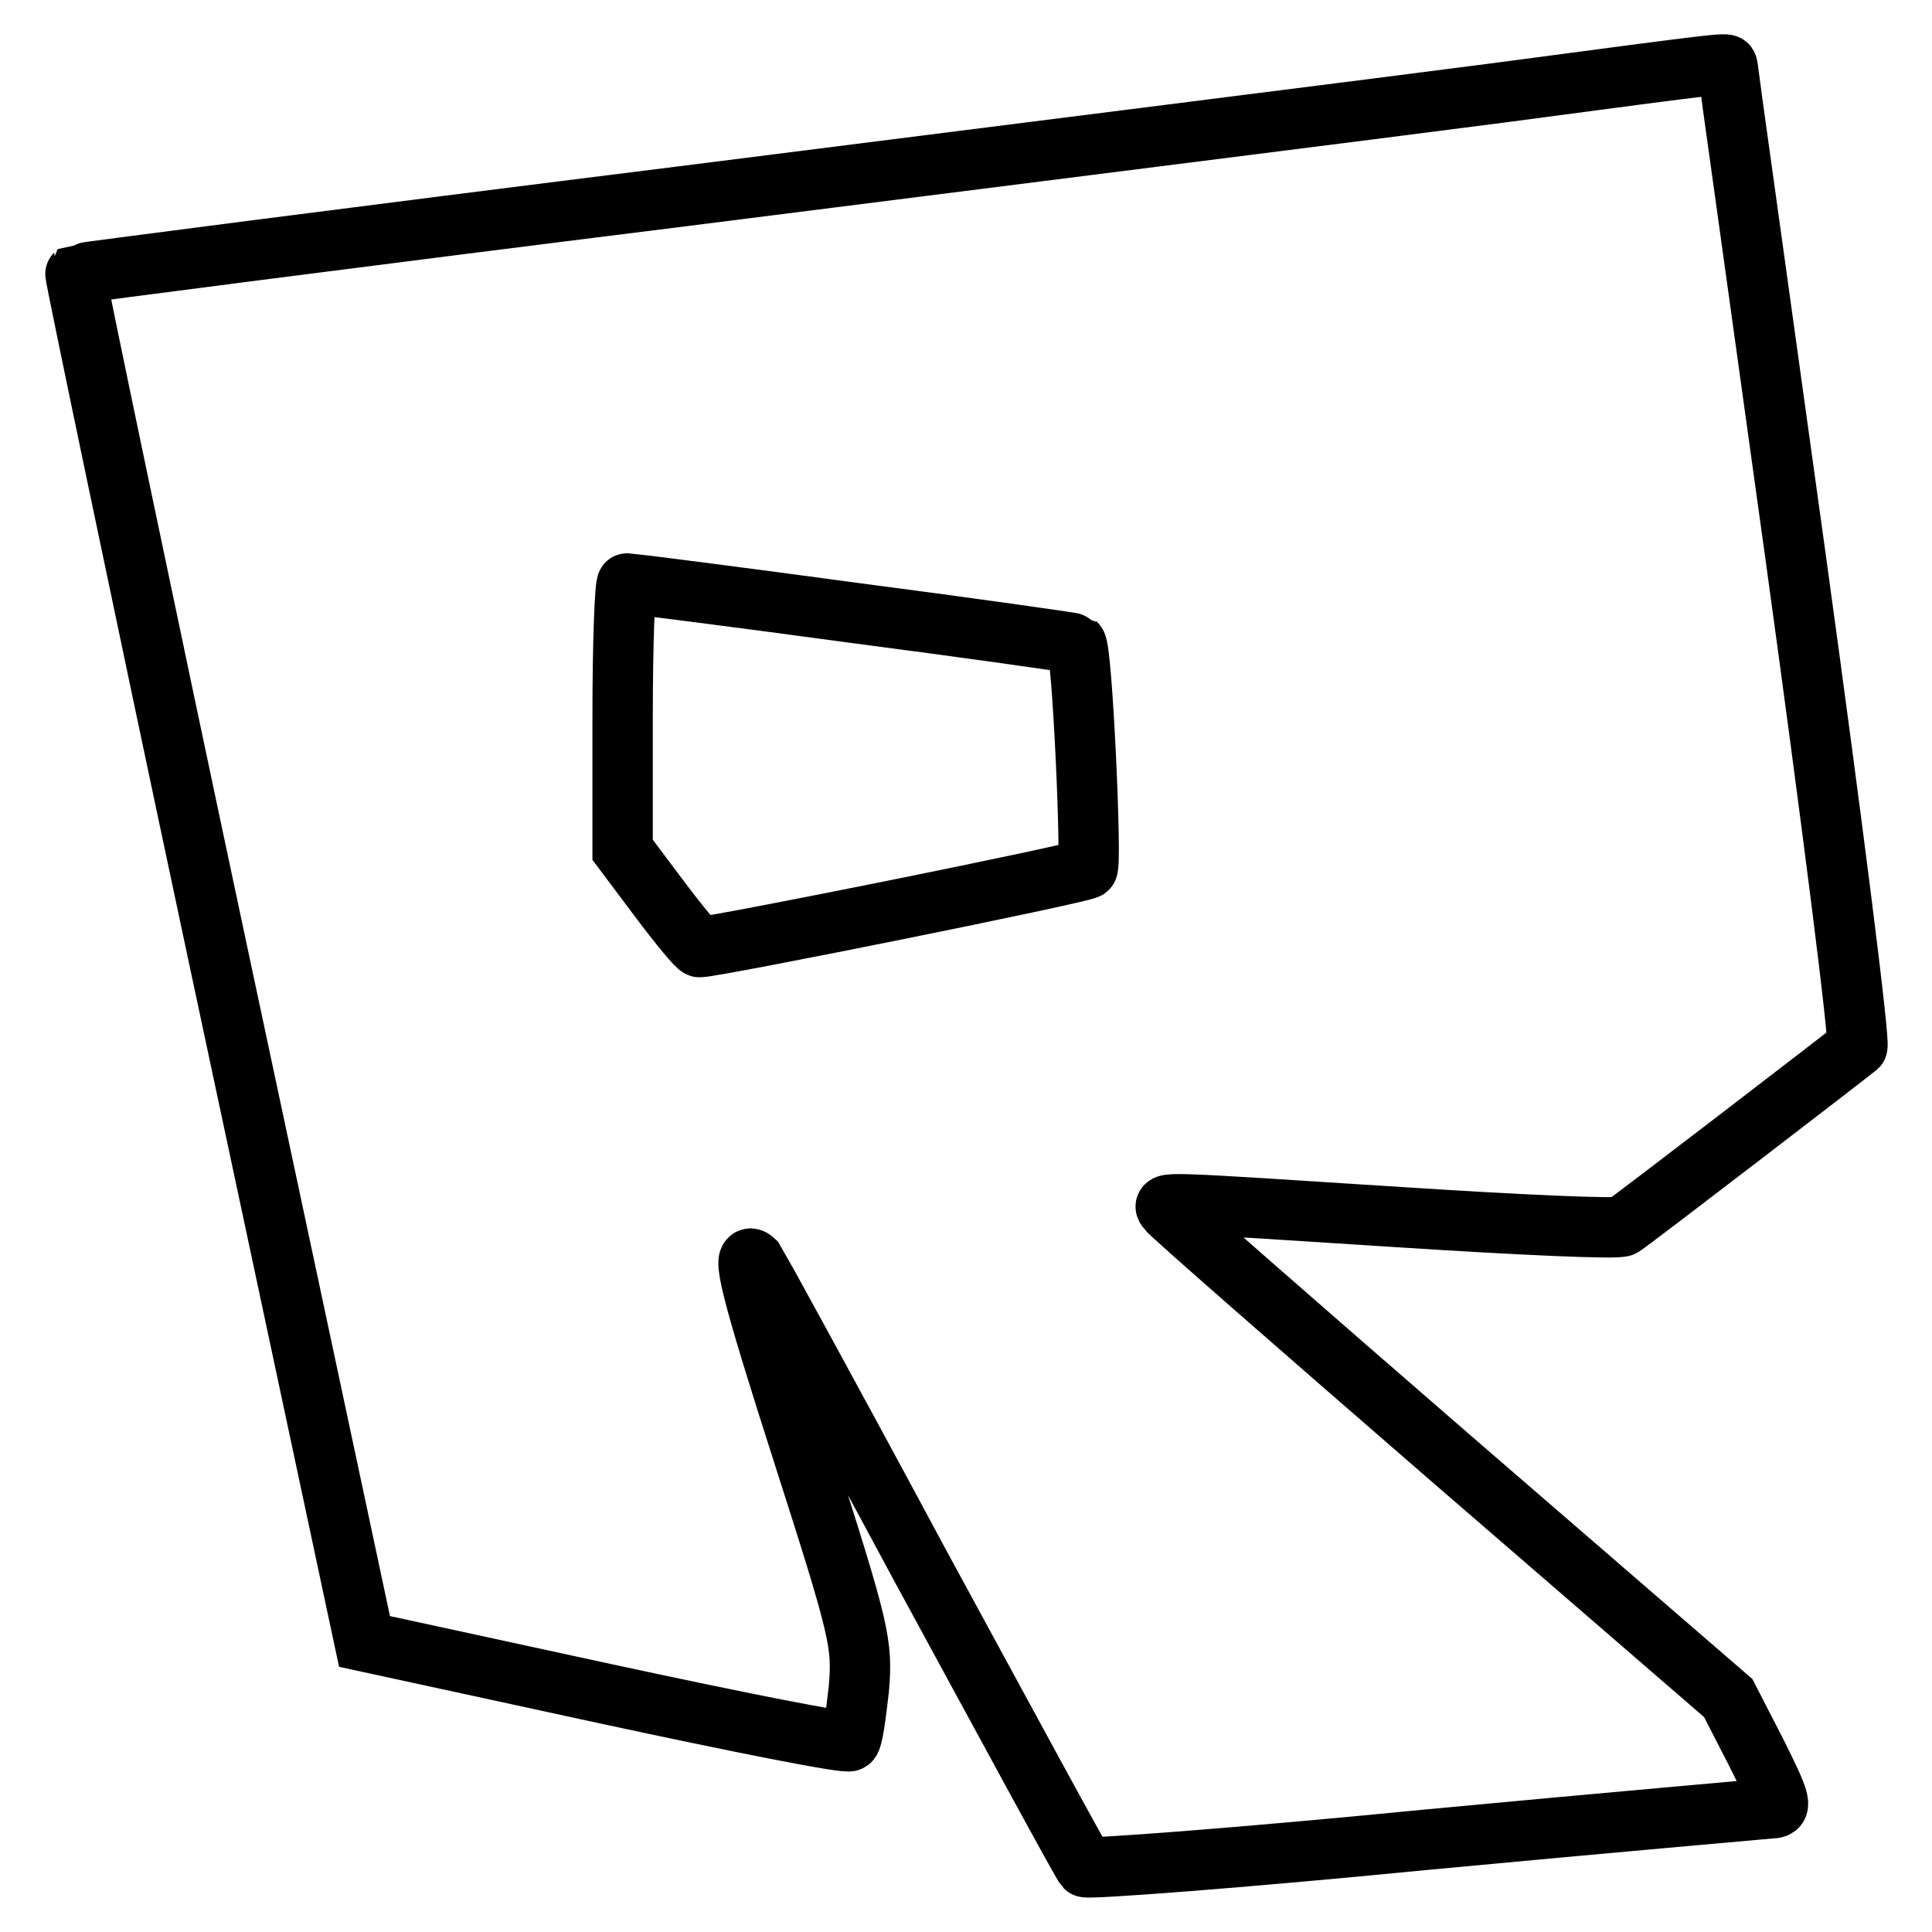 <?xml version="1.0" encoding="utf-8"?>
<!-- Svg Vector Icons : http://www.onlinewebfonts.com/icon -->
<!DOCTYPE svg PUBLIC "-//W3C//DTD SVG 1.1//EN" "http://www.w3.org/Graphics/SVG/1.1/DTD/svg11.dtd">
<svg version="1.1" xmlns="http://www.w3.org/2000/svg" xmlns:xlink="http://www.w3.org/1999/xlink" x="0px" y="0px" viewBox="0 0 256 256" enable-background="new 0 0 256 256" xml:space="preserve">
<g> <g> <path stroke-width="8" fill-opacity="0" stroke="#000000"  d="M198.6,12.3c-15.3,2-63.9,8.1-108.1,13.7C46.4,31.5,10.2,36.2,10,36.3c-0.1,0.1,8.4,40.9,19,90.7  l19.3,90.5l31.8,6.9c17.6,3.8,32.2,6.7,32.5,6.3c0.4-0.3,0.8-3.4,1.2-6.9c0.5-6,0.2-7.5-7.4-31.2c-6.9-21.5-8.4-27.4-6.4-25.5  c0.2,0.3,10.1,18.3,21.8,40.1c11.8,21.7,21.6,39.8,22,40.2c0.3,0.3,20.5-1.2,44.9-3.6c24.4-2.3,45.1-4.1,46.1-4.2  c1.4,0,1.1-1-2.1-7.4L229,225l-36.9-31.9c-20.3-17.6-37.1-32.3-37.4-32.8c-0.8-1.1-1.5-1.1,31.1,1c15.5,1,28.6,1.6,29.2,1.2  c1-0.6,29.5-22.5,31.1-23.8c0.4-0.4-3.3-29.6-8.2-65.1c-4.9-35.4-9-64.6-9-64.8C228.8,8.3,230.2,8.1,198.6,12.3z M113.1,81.2  c16.1,2.1,29.4,4,29.5,4.1c0.8,0.7,2.1,29.3,1.5,29.8c-0.7,0.6-49.4,10.4-51.4,10.4c-0.3,0-2.7-2.9-5.4-6.5l-4.8-6.4V94.9  c0-9.6,0.3-17.6,0.6-17.6C83.4,77.3,96.9,79,113.1,81.2z"/> </g></g>
</svg>